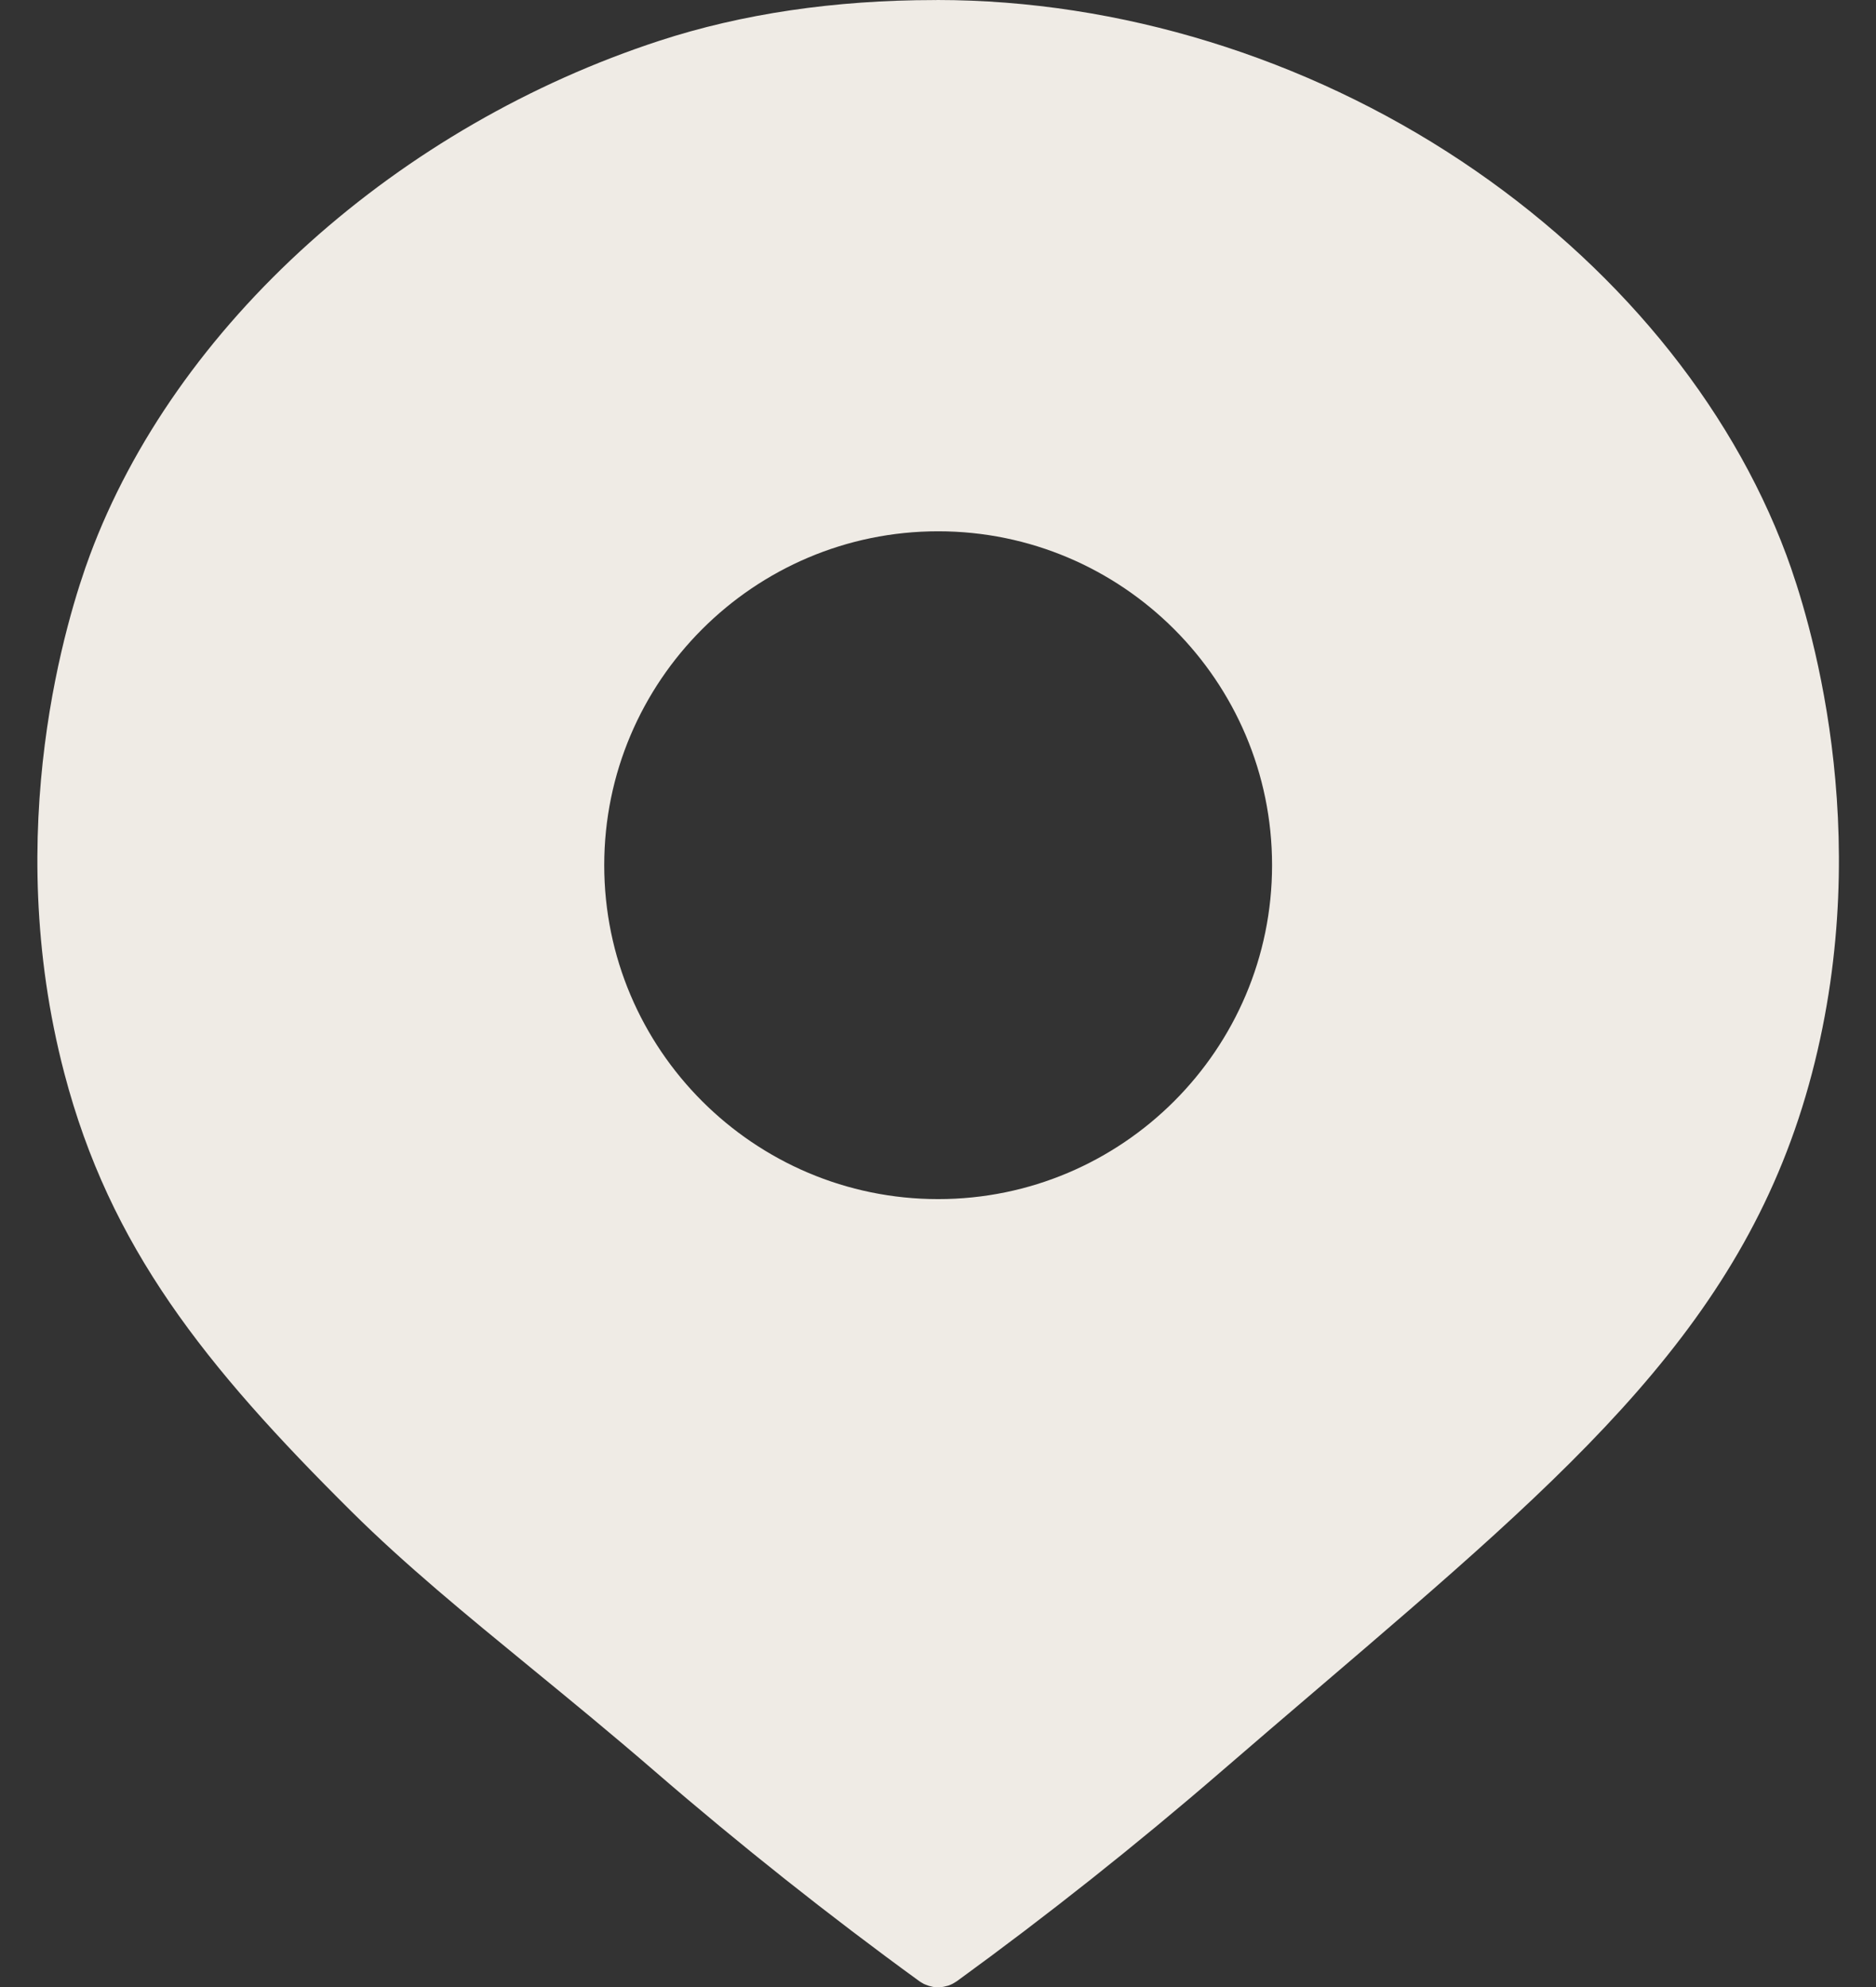 <?xml version="1.0" encoding="UTF-8" standalone="no"?><svg xmlns="http://www.w3.org/2000/svg" xmlns:xlink="http://www.w3.org/1999/xlink" fill="#efebe5" height="467.9" preserveAspectRatio="xMidYMid meet" version="1" viewBox="-8.8 0.0 441.7 467.9" width="441.7" zoomAndPan="magnify"><rect x="-8.8" y="0.0" width="441.7" height="467.9" fill="#333333" stroke="none"/><g id="change1_1"><path d="M411.799,130.684c-13.331-35.839-40.493-68.771-76.483-92.729 C298.578,13.498,254.746,0.019,211.896,0c-0.001,0-0.002,0-0.003,0 c-0.153,0-0.302,0.014-0.453,0.023c-0.068-0.002-0.134-0.01-0.202-0.01 c-0.001,0-0.002,0-0.003,0c-23.54,0.01-45.335,3.235-64.78,9.585 c-30.255,9.881-58.735,26.315-82.362,47.526 c-23.92,21.474-41.805,46.915-51.72,73.572 c-5.231,14.063-21.125,64.424-6.019,122.04 c10.699,40.806,32.923,68.758,67.695,103.248 c12.597,12.495,26.941,24.248,42.128,36.692 c9.327,7.643,18.972,15.546,29.23,24.412 c20.024,17.307,40.97,33.927,62.253,49.396c0.01,0.007,0.02,0.011,0.03,0.018 c0.238,0.171,0.493,0.316,0.749,0.458c0.092,0.051,0.178,0.116,0.271,0.162 c0.146,0.073,0.303,0.122,0.454,0.186c0.495,0.209,1.001,0.369,1.517,0.466 c0.077,0.015,0.15,0.041,0.227,0.053c0.279,0.044,0.561,0.054,0.841,0.066 c0.107,0.005,0.211,0.025,0.319,0.025c0.019,0,0.038-0.004,0.057-0.005 c0.334-0.003,0.666-0.033,0.996-0.08c0.103-0.015,0.206-0.035,0.309-0.054 c0.287-0.053,0.571-0.123,0.85-0.209c0.053-0.016,0.107-0.022,0.161-0.039 c0.041-0.014,0.108-0.037,0.15-0.052c0.002-0.001,0.004-0.002,0.007-0.003 c0.306-0.109,0.604-0.242,0.895-0.391c0.121-0.062,0.235-0.134,0.352-0.202 c0.158-0.092,0.314-0.185,0.466-0.289c0.063-0.043,0.132-0.075,0.193-0.12 c21.293-15.478,42.239-32.099,62.259-49.4 c7.857-6.791,15.383-13.224,22.66-19.443 c60.847-52.005,101.044-86.361,116.394-144.909 C432.922,195.112,417.029,144.748,411.799,130.684z M212.085,282.337 c-43.351,0-78.62-35.27-78.62-78.621s35.269-78.62,78.62-78.62 c43.352,0,78.62,35.269,78.62,78.62S255.437,282.337,212.085,282.337z" fill="inherit"/></g></svg>